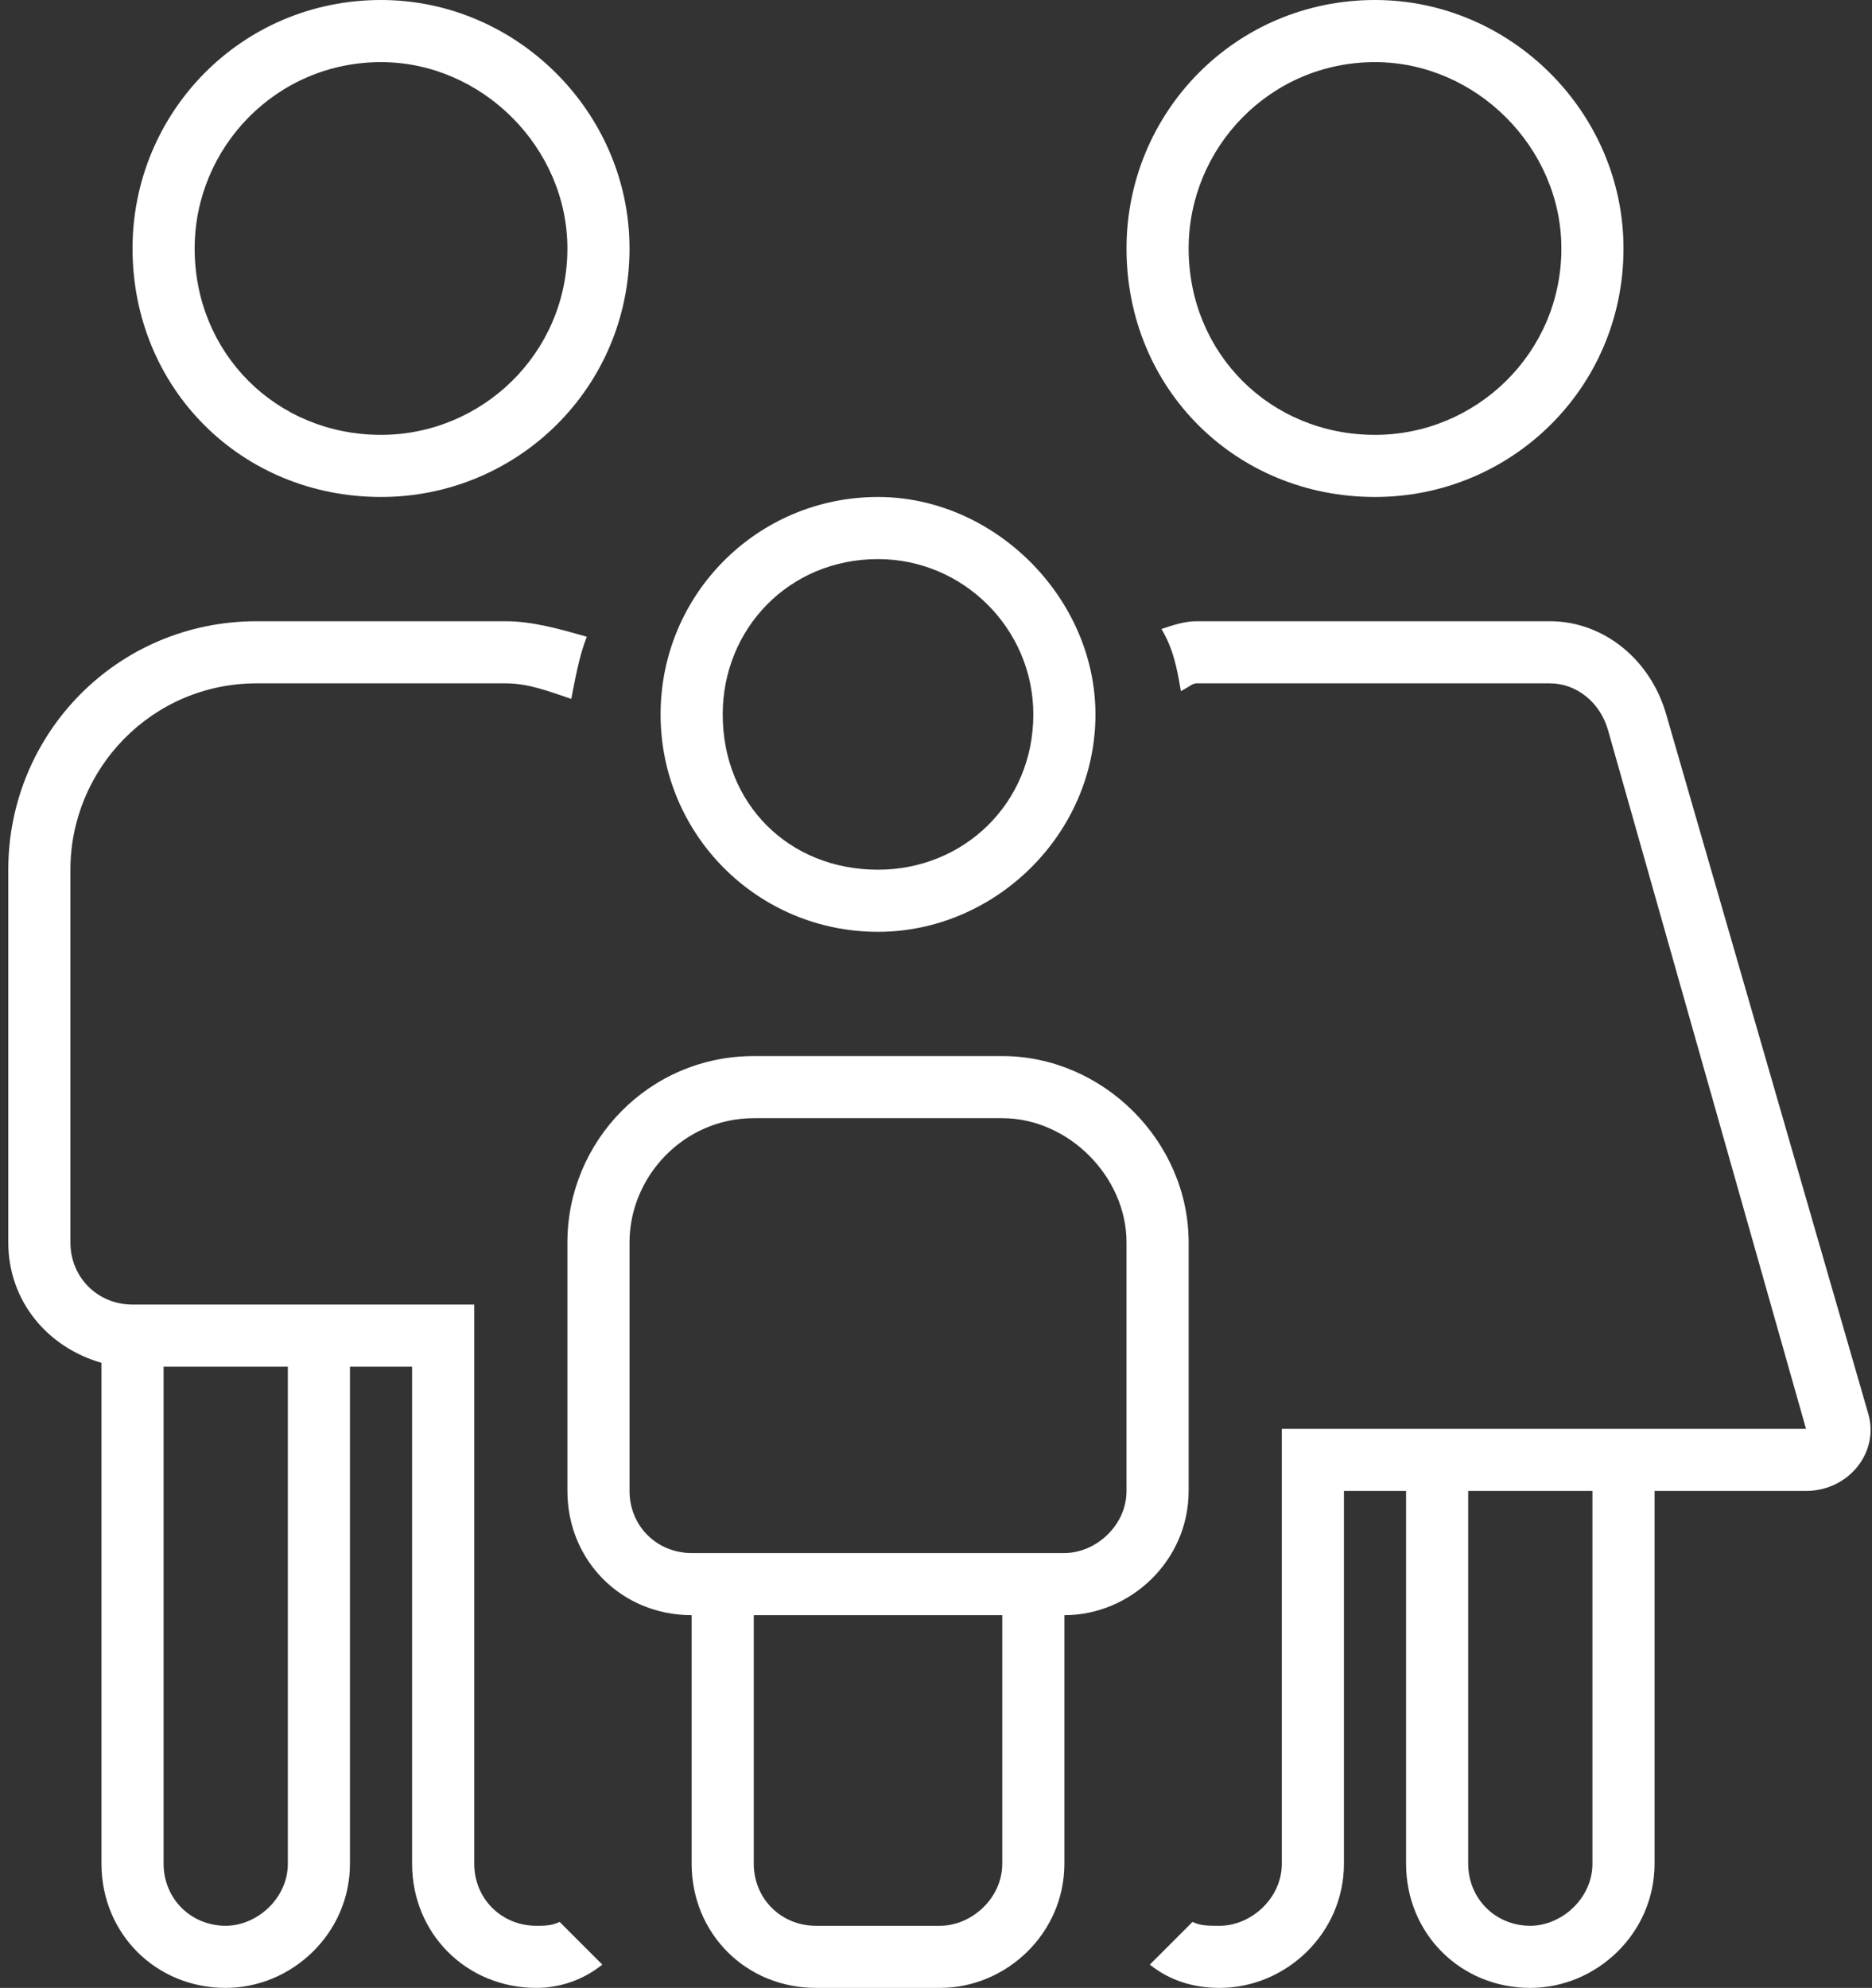 <svg width="113" height="120" viewBox="0 0 113 120" fill="none" xmlns="http://www.w3.org/2000/svg">
<rect x="0" y="0" width="113" height="120" fill="#333333" stroke="none"/>
<path d="M83 30C91.203 30 98 23.438 98 15C98 6.797 91.203 0 83 0C74.562 0 68 6.797 68 15C68 23.438 74.562 30 83 30ZM83 3.75C89.094 3.75 94.25 8.906 94.25 15C94.25 21.328 89.094 26.25 83 26.25C76.672 26.25 71.75 21.328 71.75 15C71.75 8.906 76.672 3.75 83 3.75ZM53 56.25C60.031 56.25 66.125 50.391 66.125 43.125C66.125 36.094 60.031 30 53 30C45.734 30 39.875 35.859 39.875 43.125C39.875 50.391 45.734 56.25 53 56.25ZM53 33.75C58.156 33.75 62.375 37.969 62.375 43.125C62.375 48.516 58.156 52.5 53 52.5C47.609 52.5 43.625 48.516 43.625 43.125C43.625 37.969 47.609 33.75 53 33.75ZM71.75 90V75C71.75 68.906 66.594 63.75 60.5 63.75H45.5C39.172 63.75 34.25 68.906 34.25 75V90C34.25 94.219 37.531 97.5 41.75 97.5V112.5C41.75 116.719 45.031 120 49.25 120H56.75C60.734 120 64.25 116.719 64.25 112.5V97.5C68.234 97.5 71.75 94.219 71.75 90ZM60.5 112.5C60.5 114.609 58.625 116.25 56.75 116.25H49.25C47.141 116.25 45.5 114.609 45.5 112.5V97.5H60.5V112.5ZM68 90C68 92.109 66.125 93.75 64.25 93.75H41.75C39.641 93.75 38 92.109 38 90V75C38 71.016 41.281 67.5 45.5 67.5H60.5C64.484 67.5 68 71.016 68 75V90ZM23 30C31.203 30 38 23.438 38 15C38 6.797 31.203 0 23 0C14.562 0 8 6.797 8 15C8 23.438 14.562 30 23 30ZM23 3.75C29.094 3.75 34.25 8.906 34.25 15C34.25 21.328 29.094 26.25 23 26.25C16.672 26.25 11.75 21.328 11.75 15C11.75 8.906 16.672 3.75 23 3.75ZM112.766 85.312L100.578 43.125C99.641 39.844 96.828 37.5 93.547 37.5H72.219C71.516 37.5 70.812 37.734 70.109 37.969C70.812 39.141 71.047 40.312 71.281 41.719C71.75 41.484 71.984 41.25 72.219 41.25H93.547C95.188 41.25 96.594 42.422 97.062 44.062L109.016 86.25H77.375V112.5C77.375 114.609 75.5 116.25 73.625 116.25C72.922 116.25 72.453 116.25 71.984 116.016L69.406 118.594C70.578 119.531 71.984 120 73.625 120C77.609 120 81.125 116.719 81.125 112.5V90H84.875V112.5C84.875 116.719 88.156 120 92.375 120C96.359 120 99.875 116.719 99.875 112.5V90H109.016C111.594 90 113.469 87.656 112.766 85.312ZM96.125 112.5C96.125 114.609 94.25 116.25 92.375 116.25C90.266 116.25 88.625 114.609 88.625 112.5V90H96.125V112.5ZM32.375 116.25C30.266 116.25 28.625 114.609 28.625 112.5V78.75H8C5.891 78.75 4.25 77.109 4.25 75V52.5C4.25 46.406 9.172 41.25 15.5 41.25H30.5C31.906 41.25 33.078 41.719 34.484 42.188C34.719 41.016 34.953 39.609 35.422 38.438C33.781 37.969 32.141 37.5 30.5 37.5H15.5C7.062 37.5 0.5 44.297 0.5 52.5V75C0.5 78.516 2.844 81.328 6.125 82.266V112.5C6.125 116.719 9.406 120 13.625 120C17.609 120 21.125 116.719 21.125 112.5V82.5H24.875V112.5C24.875 116.719 28.156 120 32.375 120C33.781 120 35.188 119.531 36.359 118.594L33.781 116.016C33.312 116.25 32.844 116.25 32.375 116.25ZM17.375 112.5C17.375 114.609 15.5 116.25 13.625 116.25C11.516 116.25 9.875 114.609 9.875 112.5V82.5H17.375V112.5Z" fill="white"/>
</svg>
